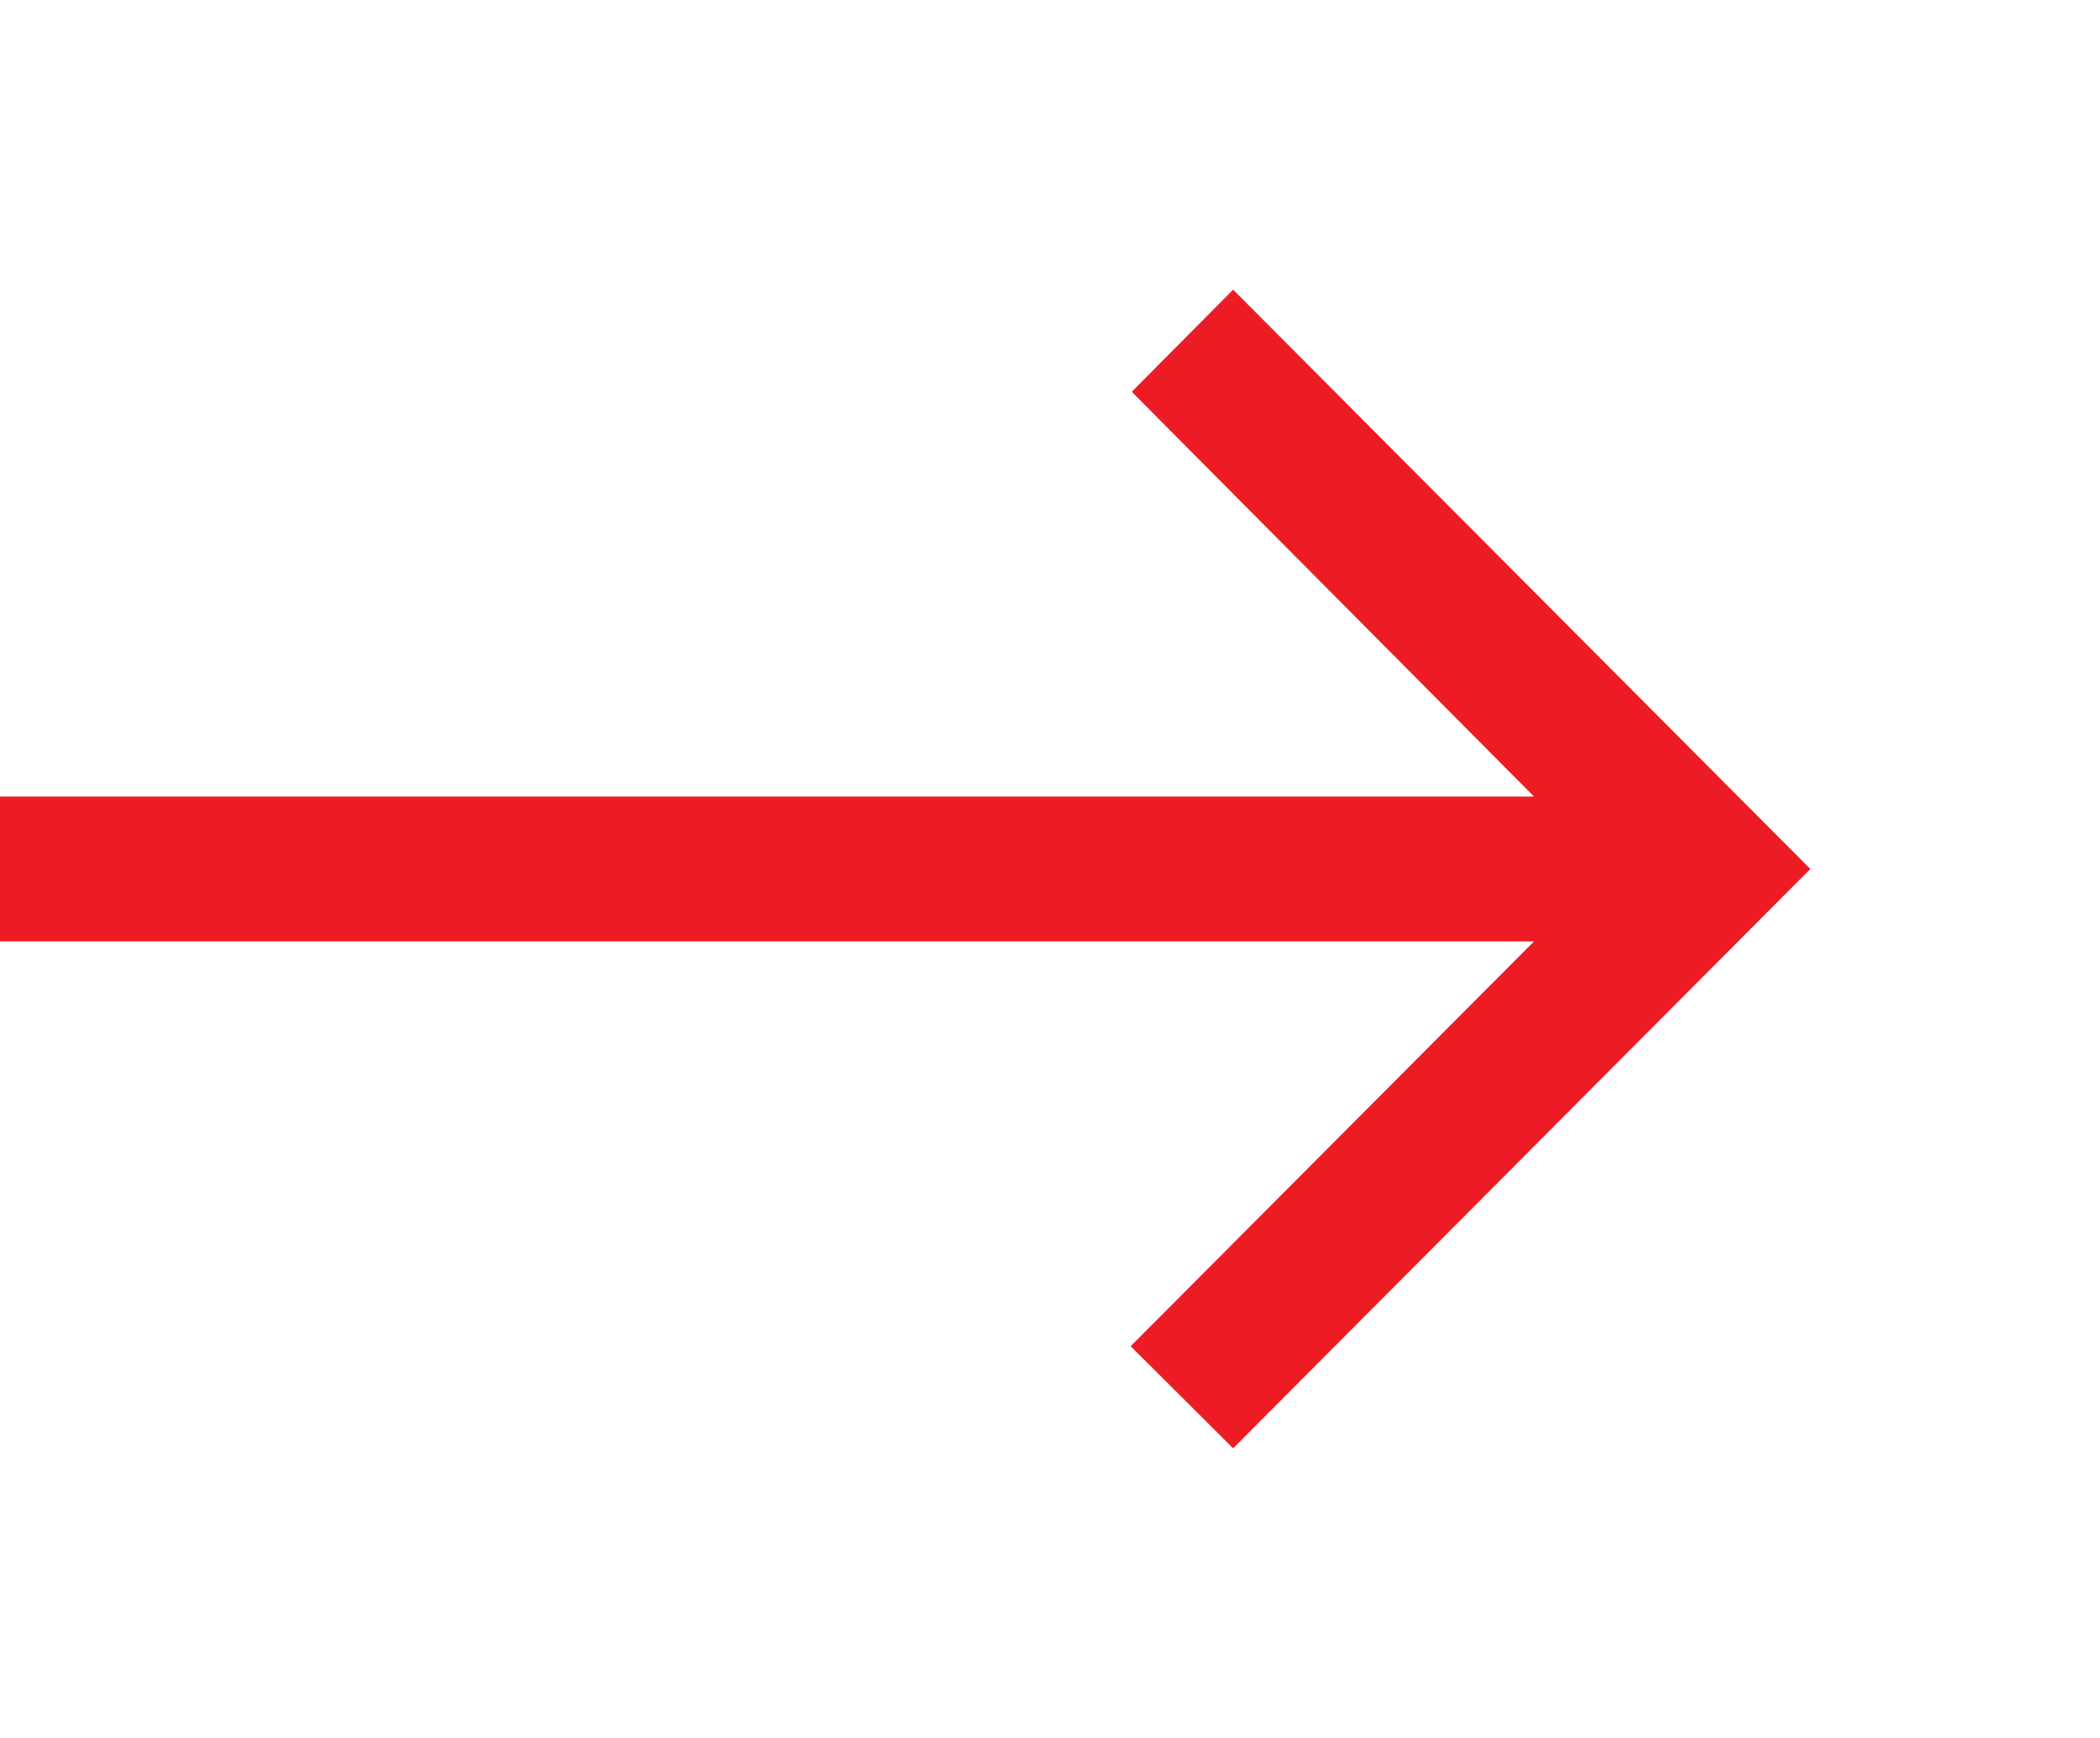 <svg xmlns="http://www.w3.org/2000/svg" width="29" height="24" viewBox="0 0 29 24"><defs><style>.a{fill:none;}.b{fill:#ed1c24;}</style></defs><g transform="translate(29 24) rotate(180)"><path class="a" d="M0,0H24V24H0Z"/><path class="b" d="M29,11H7.816l5.57-5.59L11.971,4,4,12l7.971,8,1.4-1.41L7.816,13H29Z"/></g></svg>